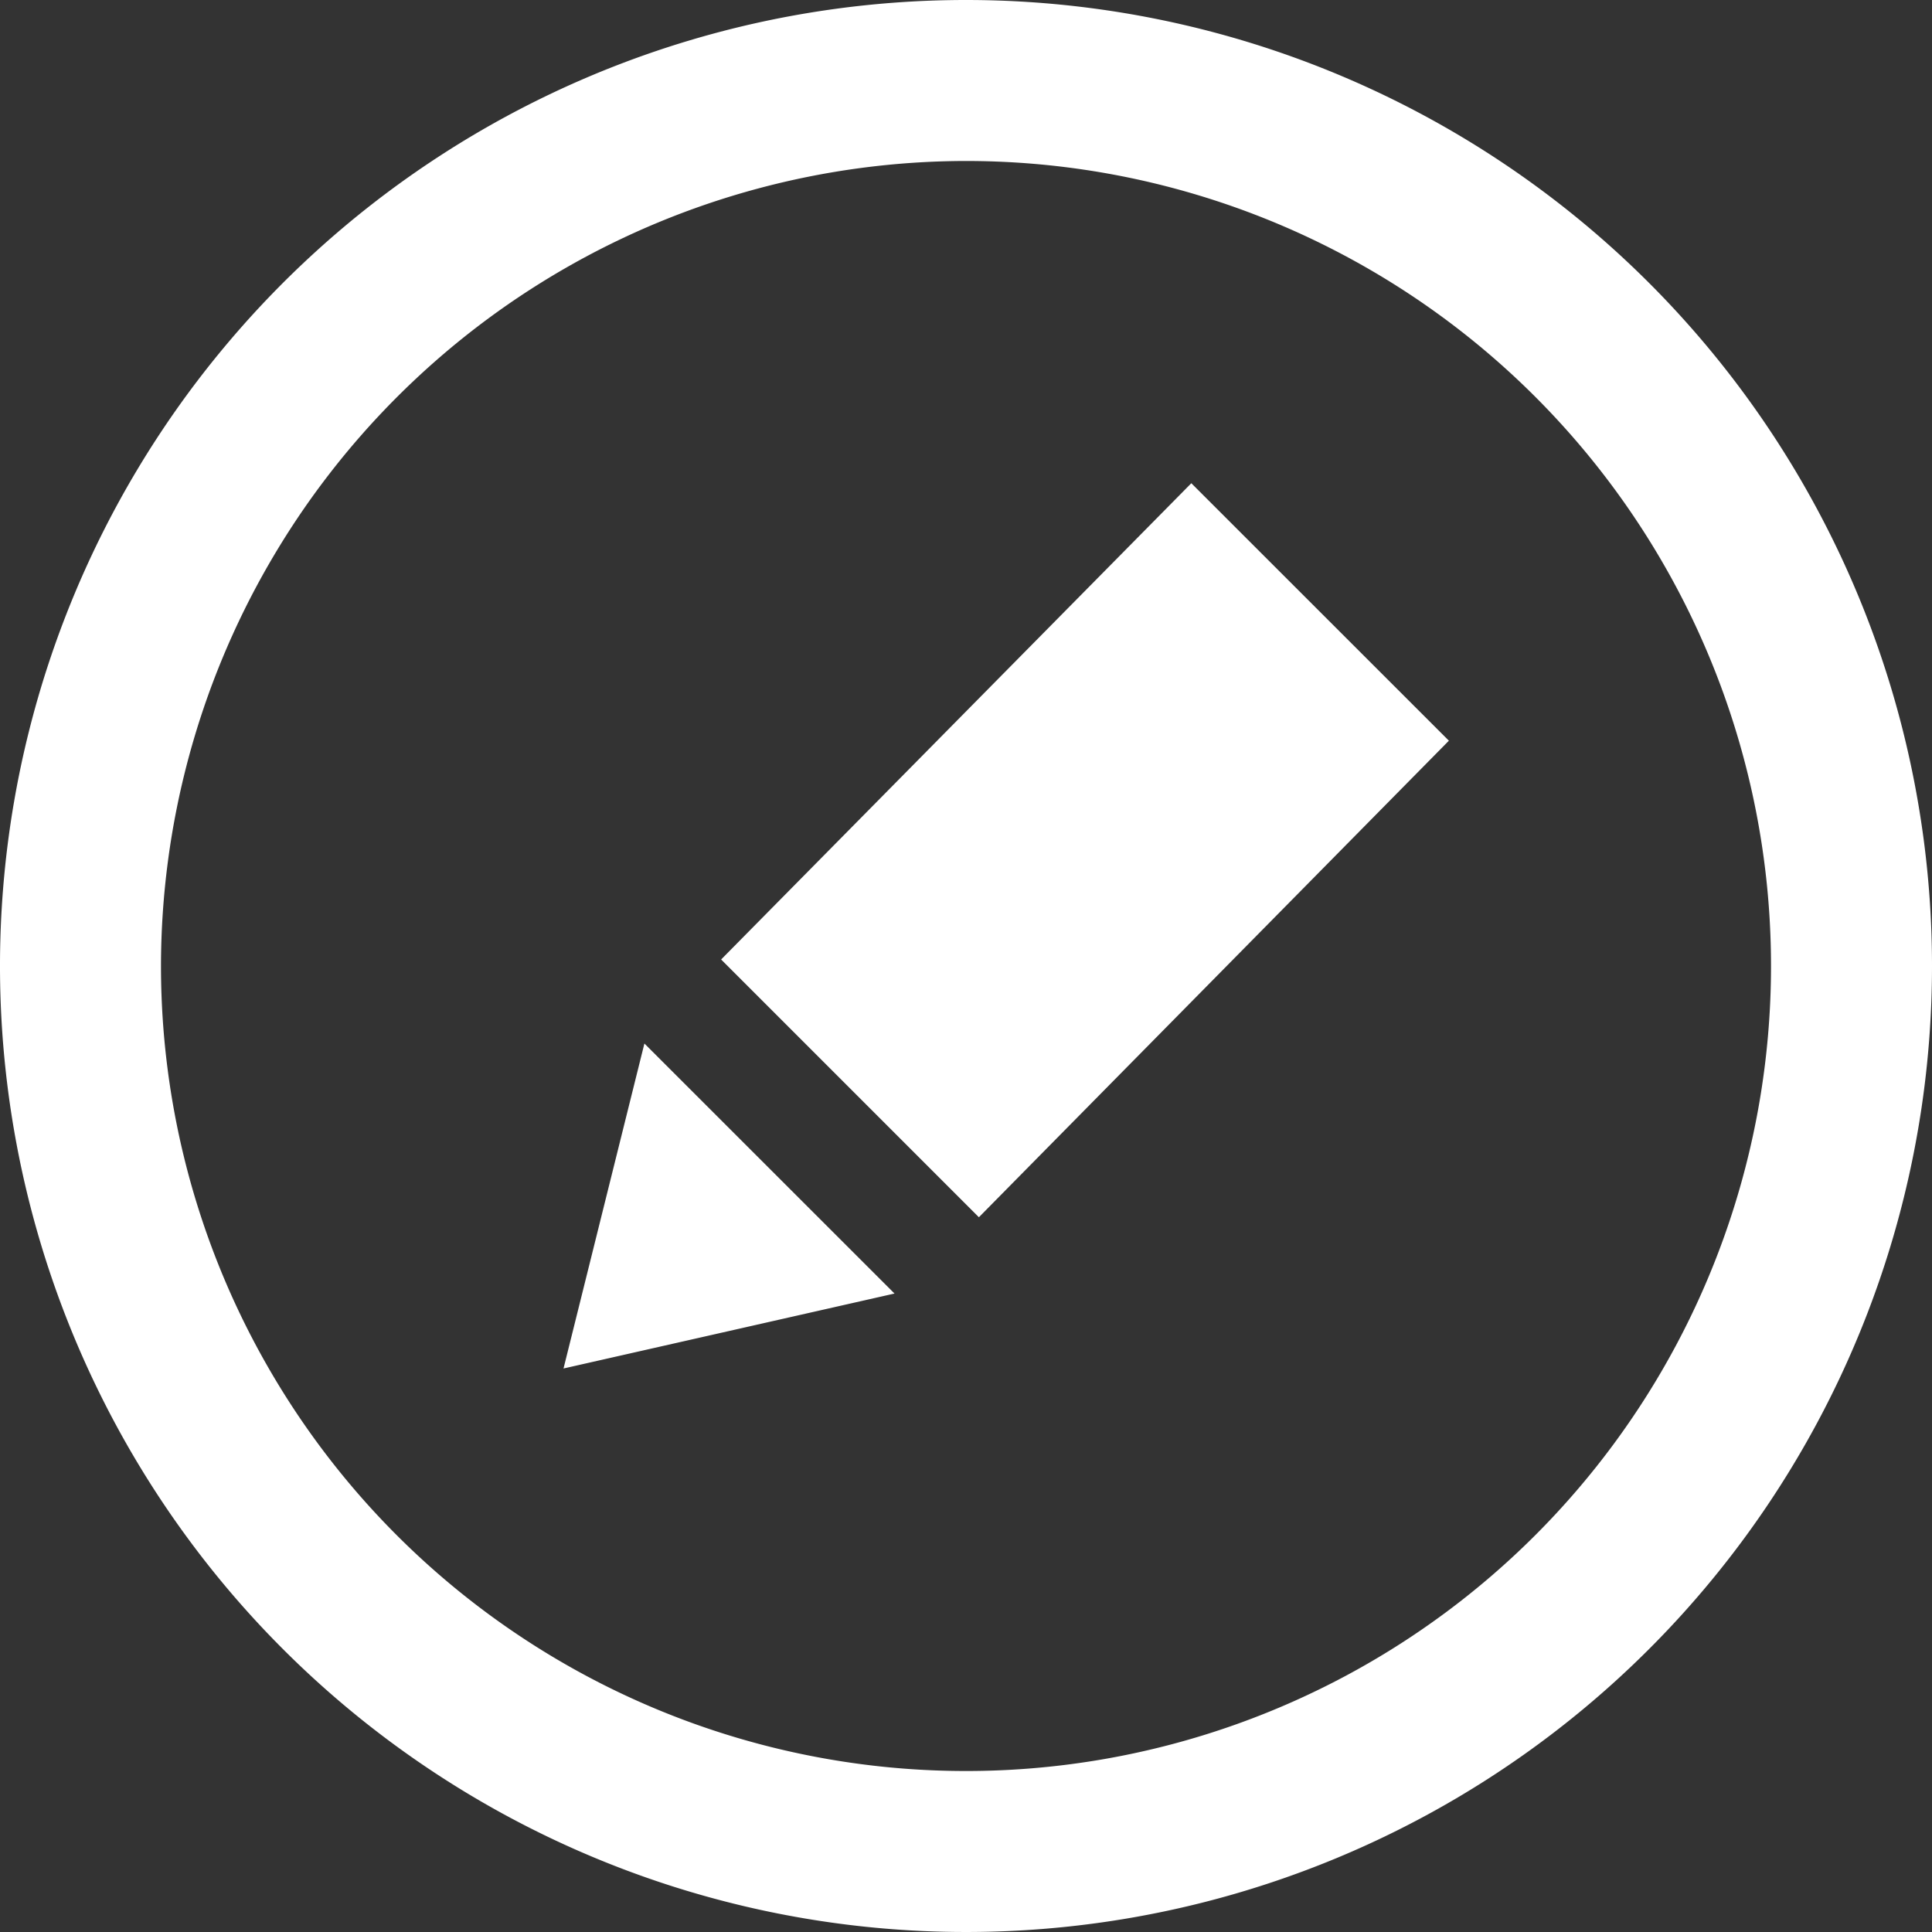 <svg xmlns="http://www.w3.org/2000/svg" width="43" height="43" viewBox="0 0 43 43">
  <rect x="0" y="0" width="43" height="43" fill="#333333" stroke="none"/>
  <path id="iconmonstr-edit-11" d="M21.5,3.583A17.917,17.917,0,1,1,3.583,21.5,17.937,17.937,0,0,1,21.5,3.583ZM21.5,0A21.5,21.5,0,1,0,43,21.5,21.5,21.5,0,0,0,21.5,0ZM14.344,23.227l5.565,5.563-7.367,1.668,1.8-7.231ZM32.25,16.483,21.787,27.092,16.05,21.355l10.465-10.6,5.735,5.733Z" fill="#fff"/>
</svg>
